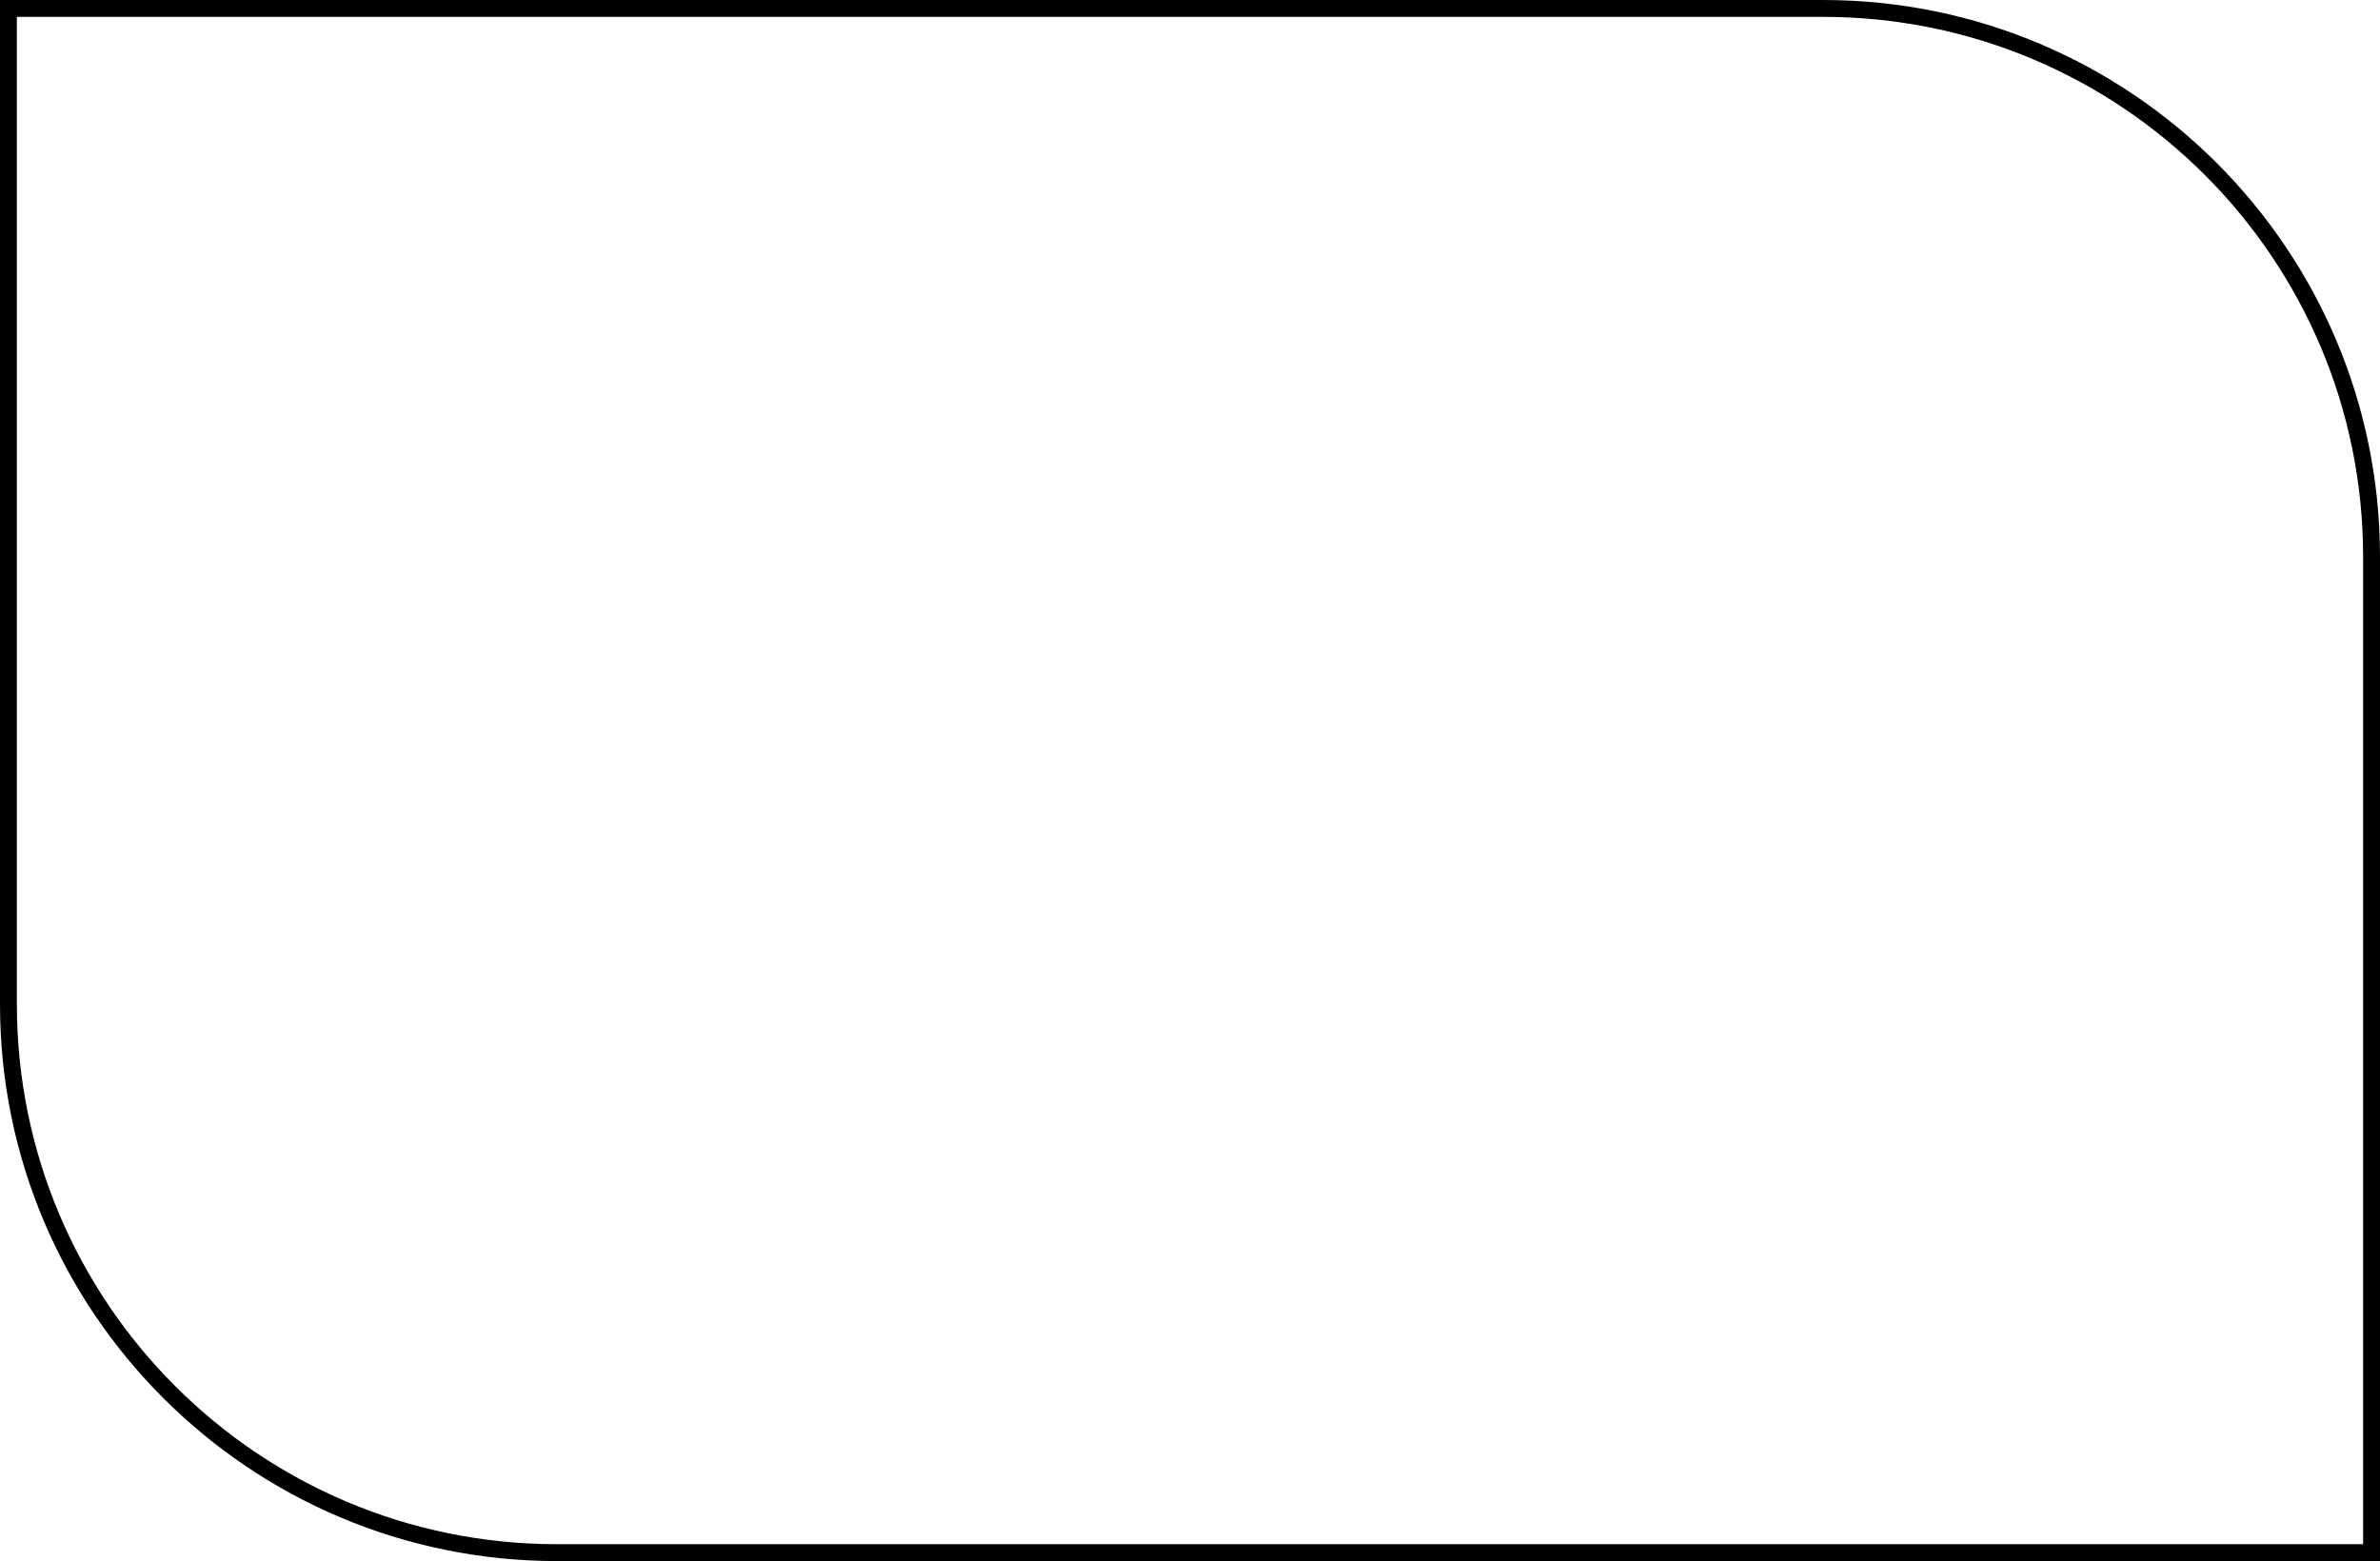 <?xml version="1.0" encoding="UTF-8"?> <svg xmlns="http://www.w3.org/2000/svg" width="282" height="185" viewBox="0 0 282 185" fill="none"> <path d="M1 1H216C251.899 1 281 30.102 281 66V184H66C30.102 184 1 154.899 1 119V1Z" stroke="black" stroke-width="2"></path> </svg> 